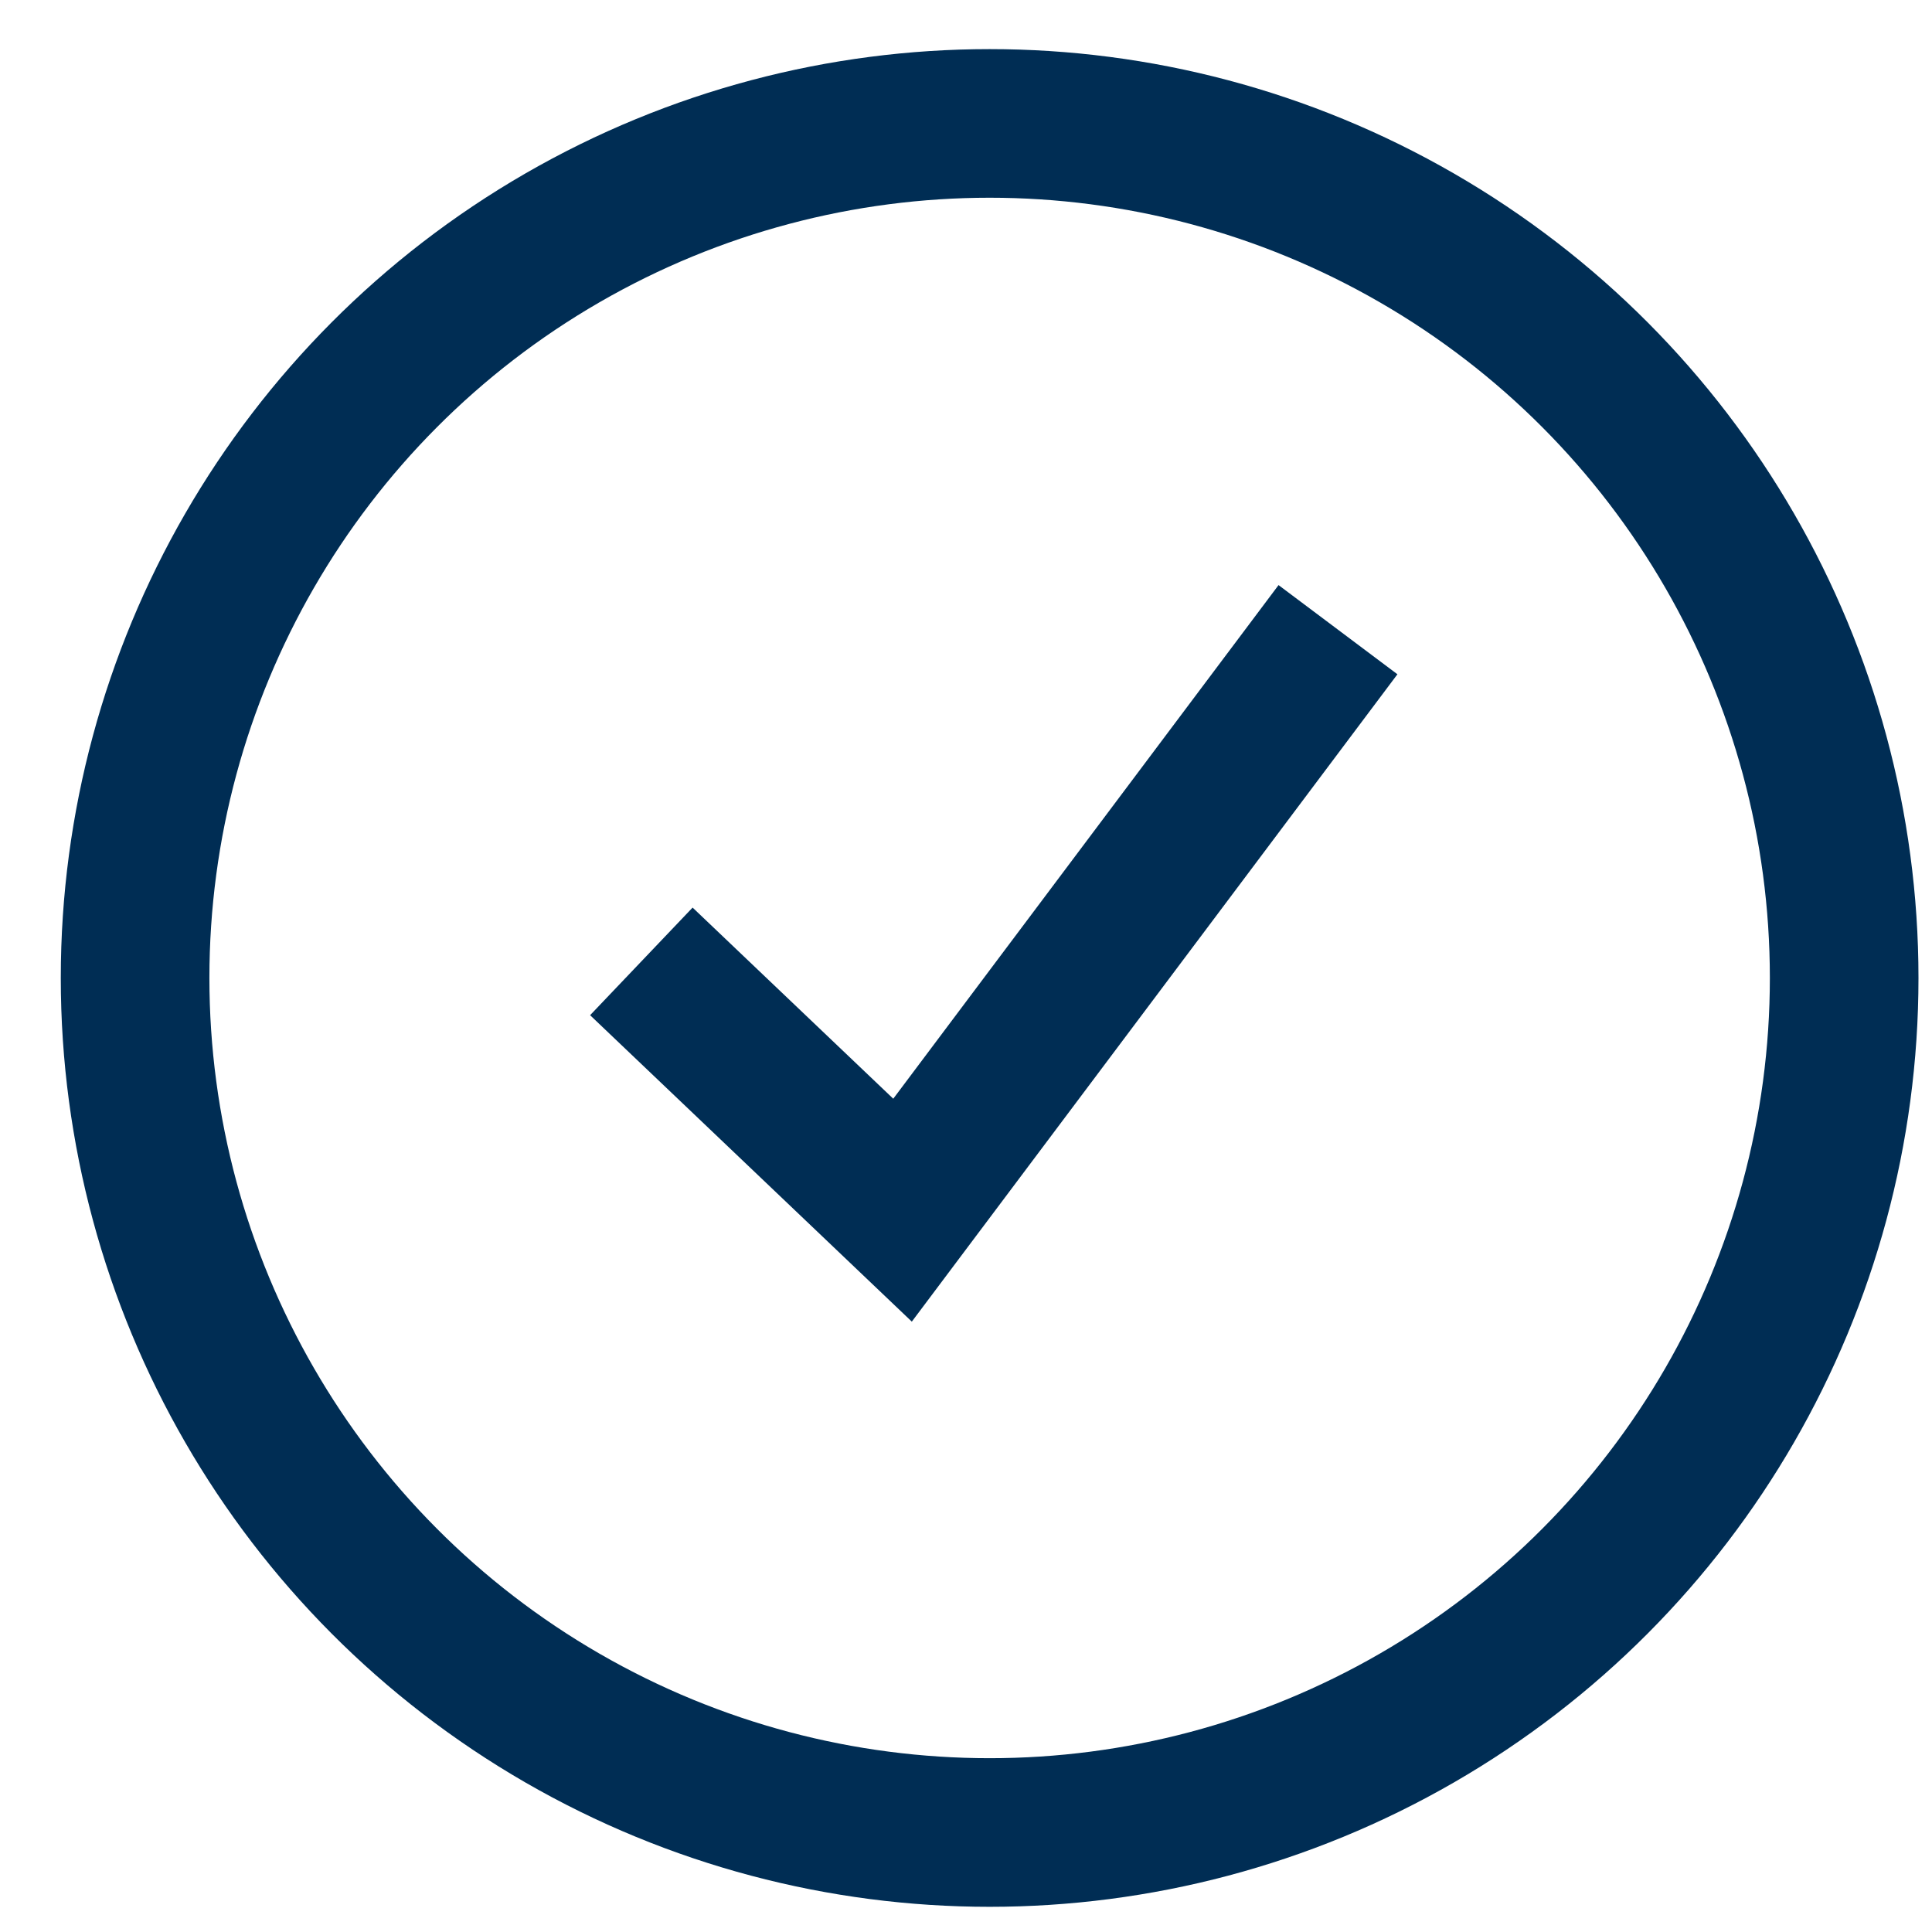 <?xml version="1.0" encoding="UTF-8"?>
<svg xmlns="http://www.w3.org/2000/svg" width="26" height="26" viewBox="0 0 26 26" fill="none">
  <circle cx="13.318" cy="13.161" r="11.5" stroke="#002D54" stroke-width="2"></circle>
  <path d="M8.631 12.938L12.146 16.286L18.006 8.474" stroke="#002D54" stroke-width="2"></path>
</svg>

